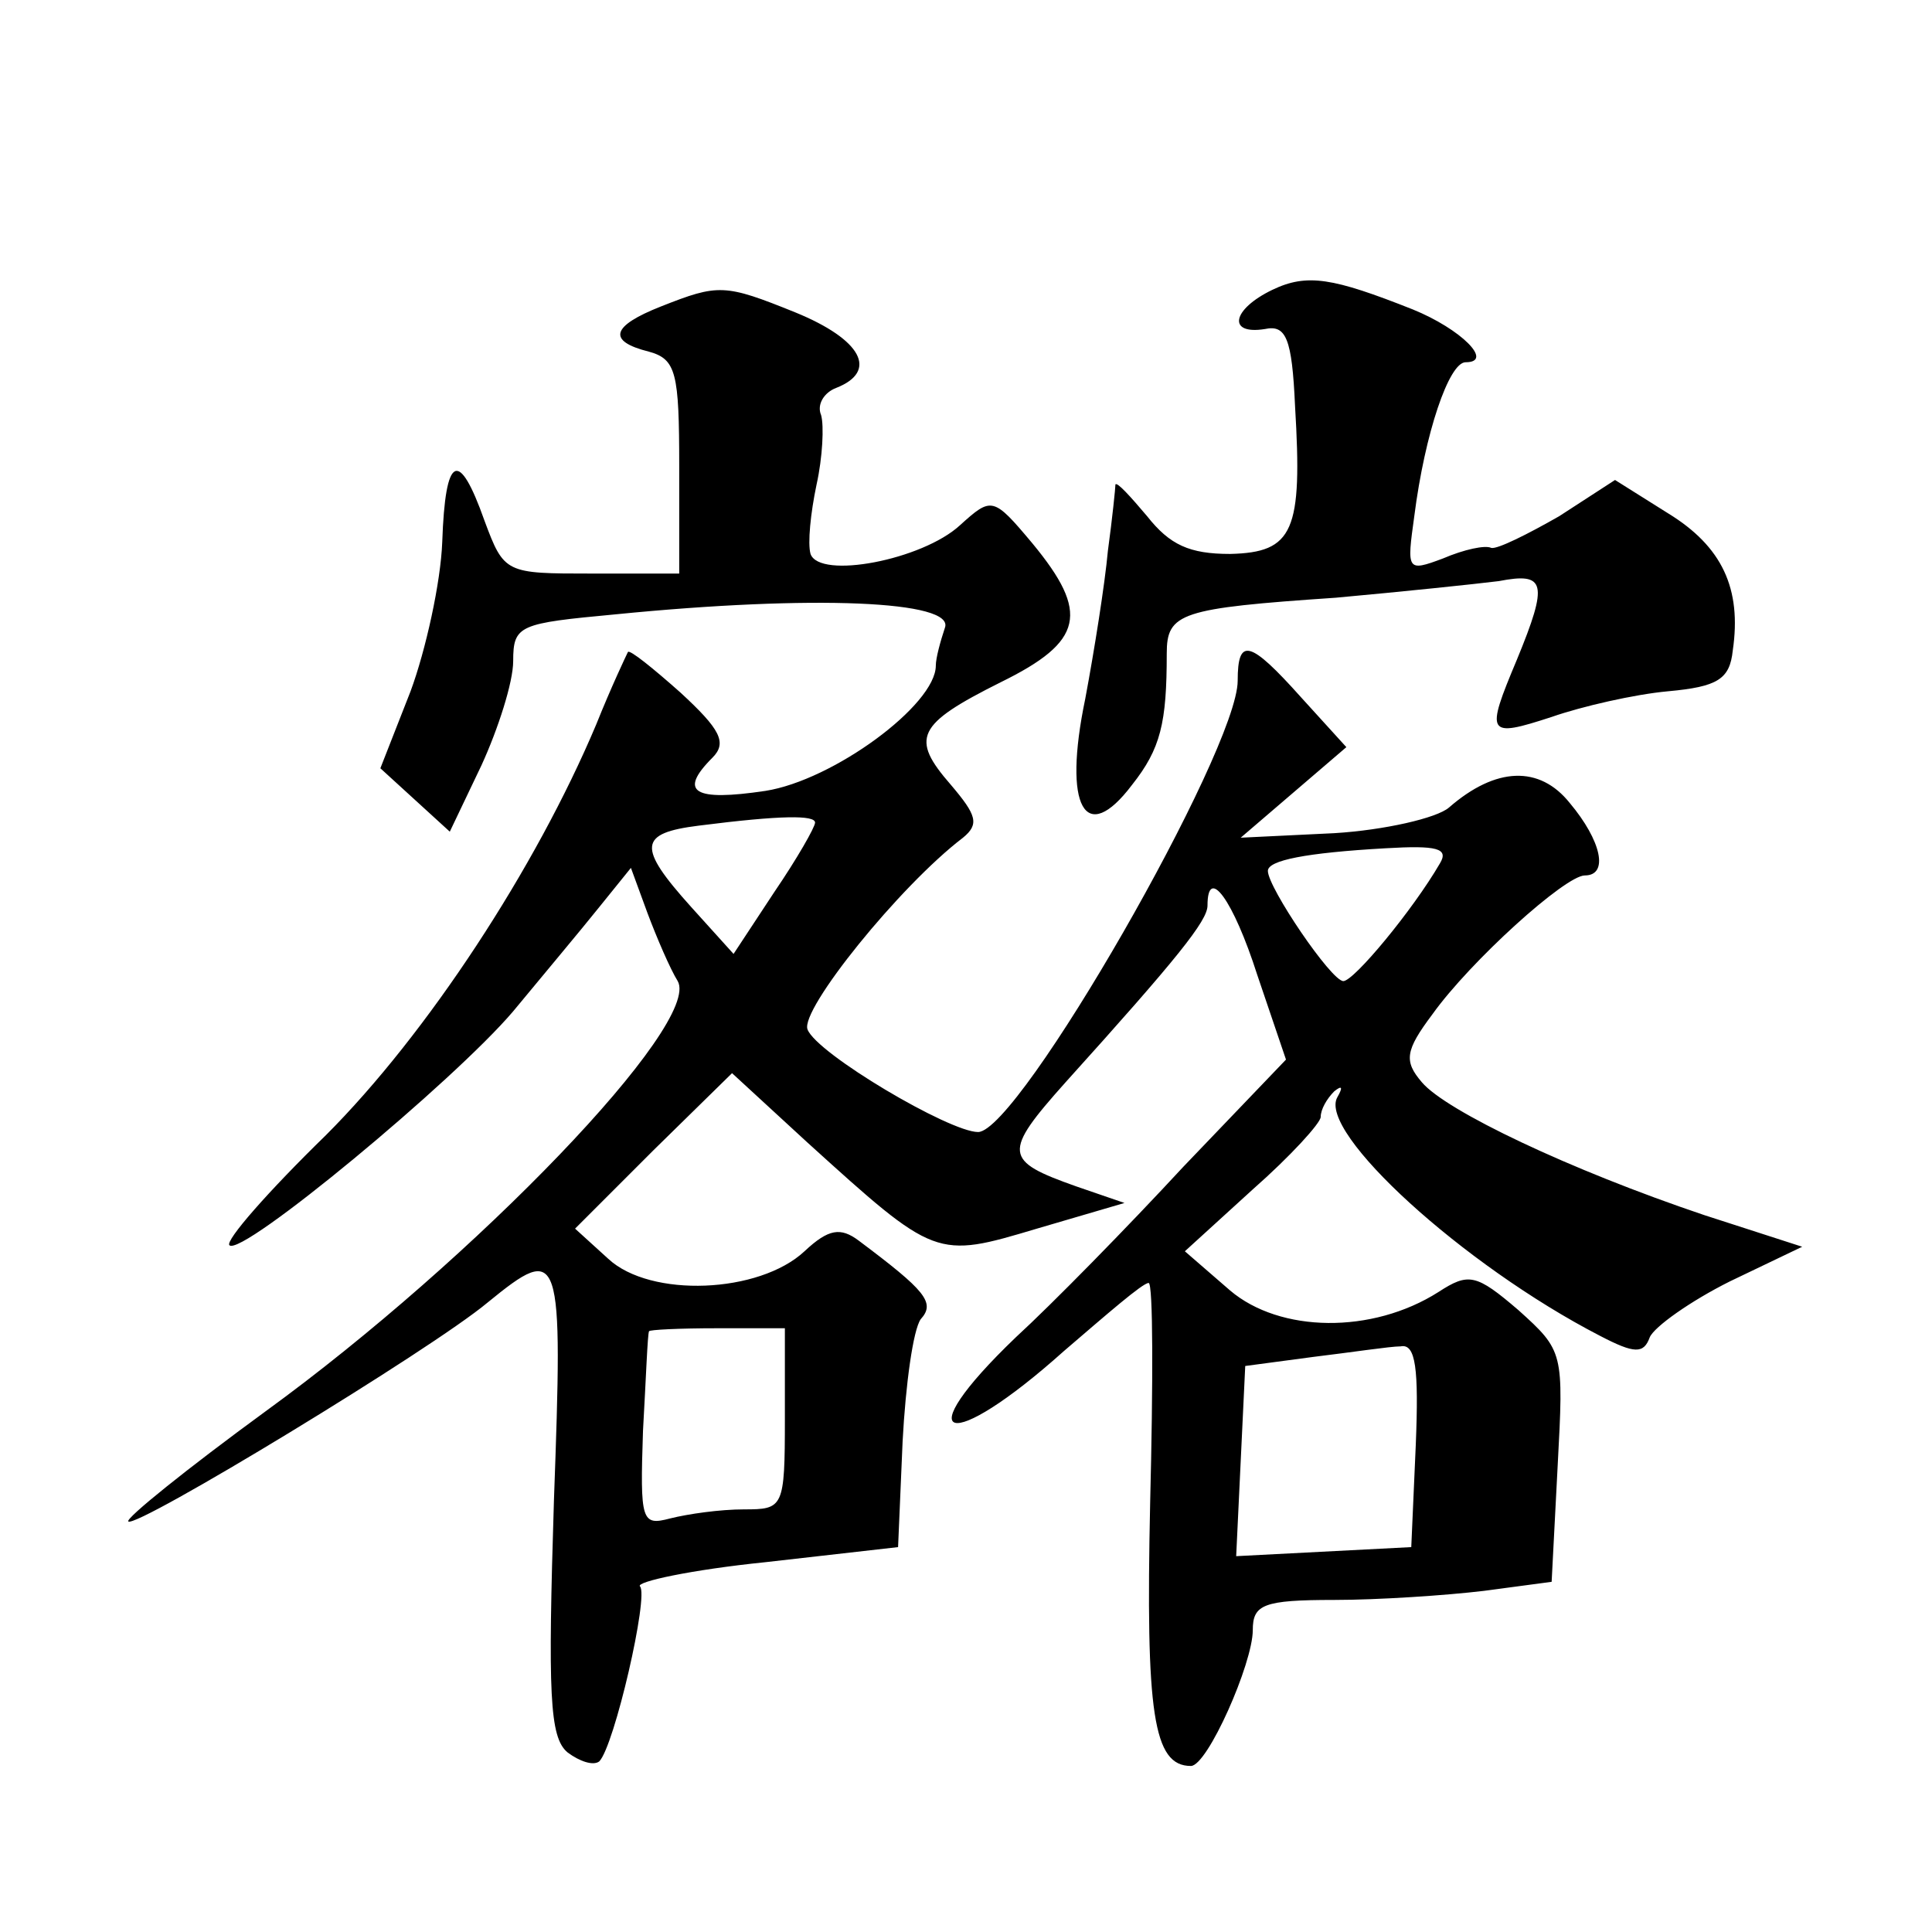 <?xml version="1.0" standalone="no"?>
<!DOCTYPE svg PUBLIC "-//W3C//DTD SVG 20010904//EN"
 "http://www.w3.org/TR/2001/REC-SVG-20010904/DTD/svg10.dtd">
<svg version="1.0" xmlns="http://www.w3.org/2000/svg"
 width="128pt" height="128pt" viewBox="0 0 128 128"
 preserveAspectRatio="xMidYMid meet">
<g transform="translate(0,128) scale(0.1,-0.1)"
fill="#0" stroke="none">
<path d="M843 1088 c-27 -13 -30 -30 -5 -26 14 3 18 -6 20 -51 5 -83 -1 -97 -43
-98 -27 0 -40 6 -55 25 -11 13 -20 23 -21 21 0 -2 -2 -22 -5 -44 -2 -22 -9 -66
-15 -98 -15 -72 0 -98 31 -57 19 24 23 41 23 87 0 27 9 30 112 37 44 4 92 9 108
11 31 6 33 -1 12 -52 -21 -50 -20 -52 23 -38 20 7 55 15 77 17 33 3 41 8 43 27
6 41 -7 69 -43 91 l-35 22 -37 -24 c-21 -12 -41 -22 -45 -21 -4 2 -18 -1 -32 -7
-24 -9 -24 -8 -19 28 7 55 23 102 34 102 19 0 -3 22 -35 35 -53 21 -70 24 -93 13z
M438 1077 c-33 -13 -36 -23 -8 -30 18 -5 20 -14 20 -76 l0 -71 -58 0 c-57 0 -58
0 -71 35 -17 48 -26 44 -28 -14 -1 -27 -11 -72 -21 -99 l-20 -51 23 -21 23 -21
21 44 c11 24 21 55 21 69 0 24 4 25 68 31 131 13 225 9 218 -9 -3 -9 -6 -20 -6
-25 0 -26 -68 -76 -113 -83 -47 -7 -58 -1 -35 22 10 10 5 19 -21 43 -18 16 -34
29 -35 27 -1 -2 -11 -23 -21 -48 -40 -95 -112 -205 -179 -272 -38 -37 -67 -70 -64
-73 8 -8 149 109 188 155 19 23 45 54 57 69 l21 26 11 -30 c6 -16 15 -37 20 -45
16 -28 -134 -184 -273 -285 -52 -38 -93 -71 -91 -73 5 -5 201 114 238 145 49 40
50 35 44 -131 -4 -128 -3 -157 9 -167 8 -6 17 -9 21 -6 10 10 33 110 27 116 -3
3 34 11 83 16 l88 10 3 70 c2 38 7 74 12 81 10 11 3 19 -41 52 -12 9 -20 8 -36
-7 -30 -28 -102 -31 -130 -5 l-22 20 52 52 52 51 50 -46 c85 -77 85 -77 152 -57
l58 17 -32 11 c-48 17 -49 22 -7 69 74 82 94 107 94 117 0 27 17 4 33 -46 l19 -56
-68 -71 c-37 -40 -87 -91 -111 -113 -73 -70 -45 -78 32 -9 28 24 52 45 56 45 3
0 3 -66 1 -146 -3 -139 2 -174 27 -174 11 0 41 68 41 90 0 17 7 20 54 20 29 0 74
3 99 6 l45 6 4 77 c4 75 4 76 -26 103 -28 24 -33 25 -53 12 -44 -28 -105 -27 -138
1 l-30 26 45 41 c25 22 45 44 45 48 0 5 4 12 9 17 5 4 6 3 2 -4 -13 -23 83 -111
174 -158 23 -12 29 -12 33 -1 3 7 27 24 53 37 l48 23 -65 21 c-89 30 -171 69 -187
88 -12 14 -11 21 7 45 25 35 88 92 101 92 16 0 11 23 -10 48 -20 25 -49 24 -80
-3 -8 -7 -43 -15 -76 -17 l-62 -3 35 30 35 30 -30 33 c-34 38 -42 40 -42 11 0 -46
-145 -299 -172 -299 -19 0 -107 52 -113 68 -5 13 61 95 103 127 11 9 9 15 -8 35
-27 31 -23 40 33 68 55 27 59 46 21 92 -26 31 -27 31 -48 12 -25 -23 -93 -36 -99
-19 -2 7 0 27 4 46 4 18 5 39 3 46 -3 7 2 15 10 18 28 11 17 32 -27 50 -47 19 -51
19 -89 4z m102 -342 c0 -3 -12 -24 -27 -46 l-27 -41 -28 31 c-36 40 -35 49 5 54
55 7 77 7 77 2z m414 -27 c-18 -31 -57 -78 -64 -78 -8 0 -50 62 -50 73 0 7 25 12
78 15 34 2 42 0 36 -10z m-434 -368 c0 -59 -1 -60 -27 -60 -16 0 -37 -3 -49 -6
-19 -5 -20 -2 -18 58 2 35 3 64 4 66 0 1 20 2 45 2 l45 0 0 -60z m418 -17 l-3 -68
-58 -3 -58 -3 3 63 3 63 45 6 c25 3 51 7 58 7 10 2 12 -15 10 -65z"/>
</g>
</svg>

